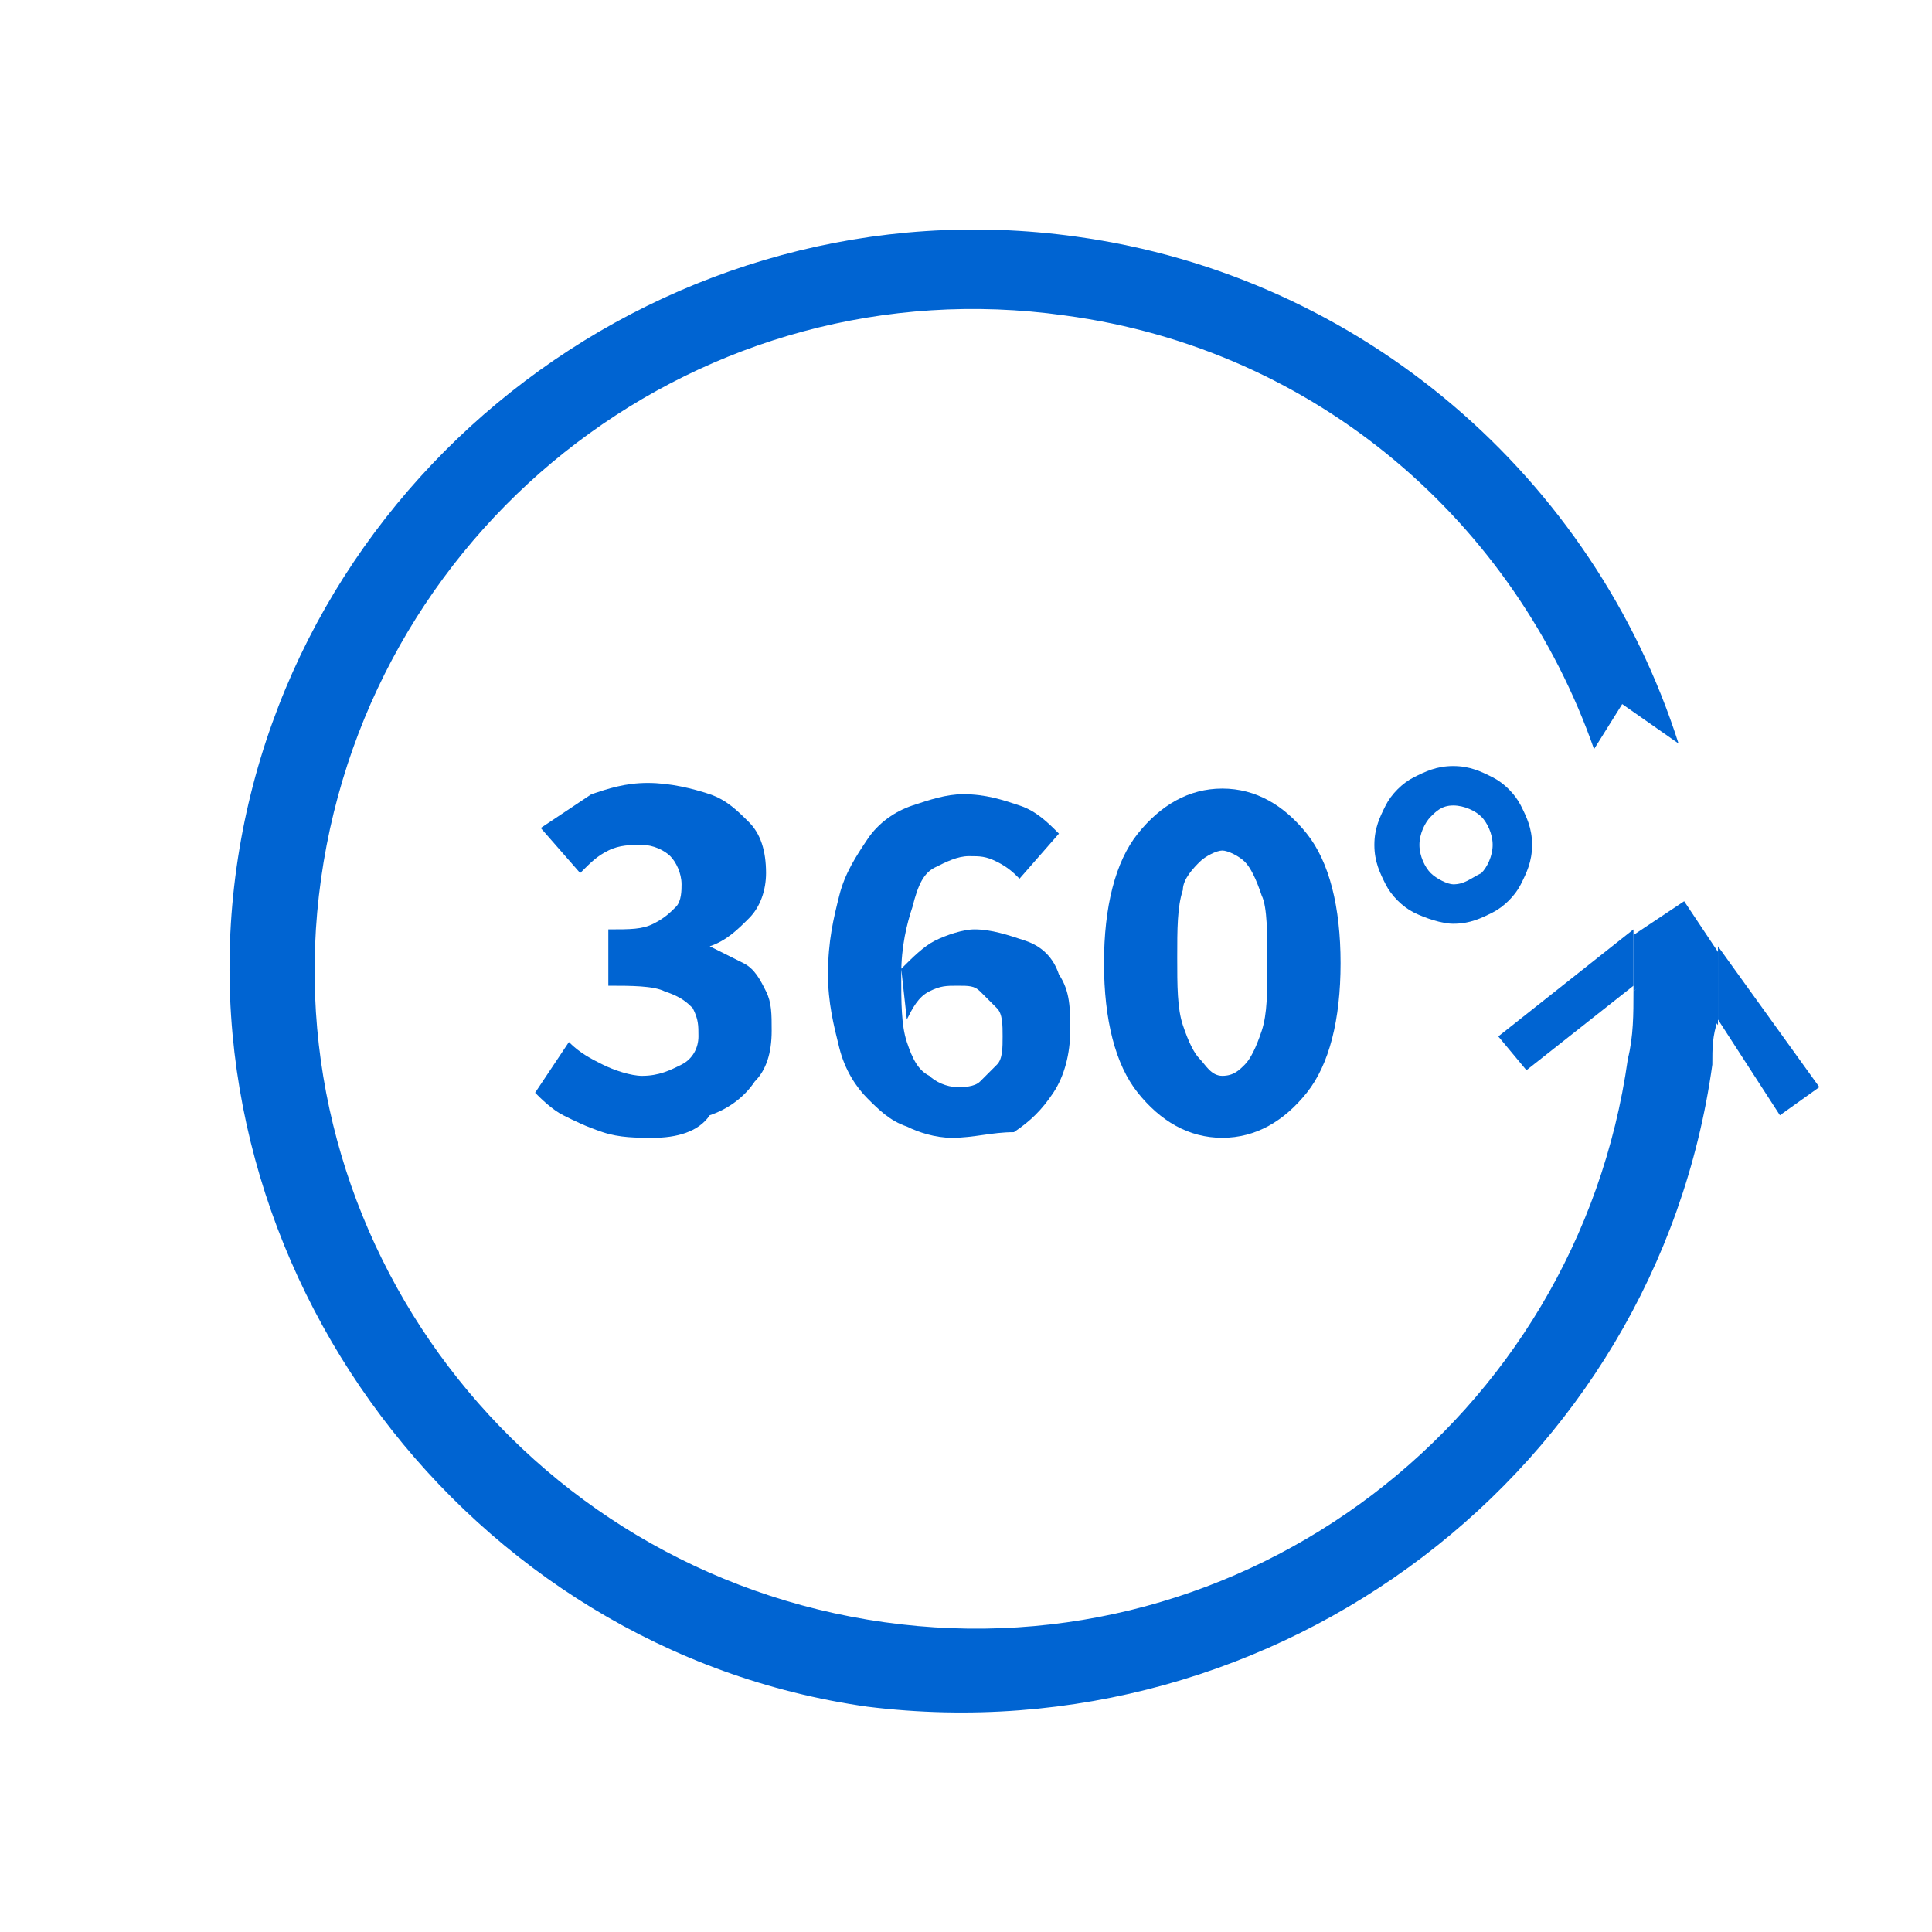<?xml version="1.0" encoding="utf-8"?>
<!-- Generator: Adobe Illustrator 27.9.0, SVG Export Plug-In . SVG Version: 6.00 Build 0)  -->
<svg version="1.1" id="Capa_1" xmlns="http://www.w3.org/2000/svg" xmlns:xlink="http://www.w3.org/1999/xlink" x="0px" y="0px"
	 viewBox="0 0 34.3 34.3" style="enable-background:new 0 0 34.3 34.3;" xml:space="preserve">
<style type="text/css">
	.st0{fill:#0064D2;}
</style>
<g>
	<g>
		<path class="st0" d="M11.6,20.2c-0.3,0-0.6,0-0.9-0.1s-0.5-0.2-0.7-0.3c-0.2-0.1-0.4-0.3-0.5-0.4l0.6-0.9c0.2,0.2,0.4,0.3,0.6,0.4
			c0.2,0.1,0.5,0.2,0.7,0.2c0.3,0,0.5-0.1,0.7-0.2c0.2-0.1,0.3-0.3,0.3-0.5c0-0.2,0-0.3-0.1-0.5c-0.1-0.1-0.2-0.2-0.5-0.3
			c-0.2-0.1-0.6-0.1-1-0.1v-1c0.4,0,0.6,0,0.8-0.1c0.2-0.1,0.3-0.2,0.4-0.3c0.1-0.1,0.1-0.3,0.1-0.4c0-0.2-0.1-0.4-0.2-0.5
			c-0.1-0.1-0.3-0.2-0.5-0.2c-0.2,0-0.4,0-0.6,0.1c-0.2,0.1-0.3,0.2-0.5,0.4l-0.7-0.8c0.3-0.2,0.6-0.4,0.9-0.6
			c0.3-0.1,0.6-0.2,1-0.2c0.4,0,0.8,0.1,1.1,0.2c0.3,0.1,0.5,0.3,0.7,0.5c0.2,0.2,0.3,0.5,0.3,0.9c0,0.3-0.1,0.6-0.3,0.8
			c-0.2,0.2-0.4,0.4-0.7,0.5v0c0.2,0.1,0.4,0.2,0.6,0.3c0.2,0.1,0.3,0.3,0.4,0.5c0.1,0.2,0.1,0.4,0.1,0.7c0,0.4-0.1,0.7-0.3,0.9
			c-0.2,0.3-0.5,0.5-0.8,0.6C12.4,20.1,12,20.2,11.6,20.2z"/>
		<path class="st0" d="M16.9,20.2c-0.3,0-0.6-0.1-0.8-0.2c-0.3-0.1-0.5-0.3-0.7-0.5c-0.2-0.2-0.4-0.5-0.5-0.9
			c-0.1-0.4-0.2-0.8-0.2-1.3c0-0.6,0.1-1,0.2-1.4c0.1-0.4,0.3-0.7,0.5-1c0.2-0.3,0.5-0.5,0.8-0.6c0.3-0.1,0.6-0.2,0.9-0.2
			c0.4,0,0.7,0.1,1,0.2c0.3,0.1,0.5,0.3,0.7,0.5l-0.7,0.8c-0.1-0.1-0.2-0.2-0.4-0.3c-0.2-0.1-0.3-0.1-0.5-0.1
			c-0.2,0-0.4,0.1-0.6,0.2c-0.2,0.1-0.3,0.3-0.4,0.7c-0.1,0.3-0.2,0.7-0.2,1.2c0,0.5,0,0.9,0.1,1.2c0.1,0.3,0.2,0.5,0.4,0.6
			c0.1,0.1,0.3,0.2,0.5,0.2c0.1,0,0.3,0,0.4-0.1c0.1-0.1,0.2-0.2,0.3-0.3c0.1-0.1,0.1-0.3,0.1-0.5c0-0.2,0-0.4-0.1-0.5
			c-0.1-0.1-0.2-0.2-0.3-0.3c-0.1-0.1-0.2-0.1-0.4-0.1c-0.2,0-0.3,0-0.5,0.1c-0.2,0.1-0.3,0.3-0.4,0.5l-0.1-0.9
			c0.2-0.2,0.4-0.4,0.6-0.5c0.2-0.1,0.5-0.2,0.7-0.2c0.3,0,0.6,0.1,0.9,0.2c0.3,0.1,0.5,0.3,0.6,0.6c0.2,0.3,0.2,0.6,0.2,1
			c0,0.4-0.1,0.8-0.3,1.1c-0.2,0.3-0.4,0.5-0.7,0.7C17.6,20.1,17.3,20.2,16.9,20.2z"/>
		<path class="st0" d="M21.7,20.2c-0.6,0-1.1-0.3-1.5-0.8c-0.4-0.5-0.6-1.3-0.6-2.3c0-1,0.2-1.8,0.6-2.3c0.4-0.5,0.9-0.8,1.5-0.8
			c0.6,0,1.1,0.3,1.5,0.8c0.4,0.5,0.6,1.3,0.6,2.3c0,1-0.2,1.8-0.6,2.3C22.8,19.9,22.3,20.2,21.7,20.2z M21.7,19.1
			c0.2,0,0.3-0.1,0.4-0.2c0.1-0.1,0.2-0.3,0.3-0.6s0.1-0.7,0.1-1.2c0-0.5,0-1-0.1-1.2c-0.1-0.3-0.2-0.5-0.3-0.6
			c-0.1-0.1-0.3-0.2-0.4-0.2s-0.3,0.1-0.4,0.2S21,15.6,21,15.8c-0.1,0.3-0.1,0.7-0.1,1.2c0,0.5,0,0.9,0.1,1.2s0.2,0.5,0.3,0.6
			S21.5,19.1,21.7,19.1z"/>
		<path class="st0" d="M25.8,16.4c-0.2,0-0.5-0.1-0.7-0.2c-0.2-0.1-0.4-0.3-0.5-0.5c-0.1-0.2-0.2-0.4-0.2-0.7s0.1-0.5,0.2-0.7
			c0.1-0.2,0.3-0.4,0.5-0.5c0.2-0.1,0.4-0.2,0.7-0.2c0.3,0,0.5,0.1,0.7,0.2c0.2,0.1,0.4,0.3,0.5,0.5c0.1,0.2,0.2,0.4,0.2,0.7
			s-0.1,0.5-0.2,0.7c-0.1,0.2-0.3,0.4-0.5,0.5C26.3,16.3,26.1,16.4,25.8,16.4z M25.8,15.7c0.2,0,0.3-0.1,0.5-0.2
			c0.1-0.1,0.2-0.3,0.2-0.5c0-0.2-0.1-0.4-0.2-0.5c-0.1-0.1-0.3-0.2-0.5-0.2c-0.2,0-0.3,0.1-0.4,0.2c-0.1,0.1-0.2,0.3-0.2,0.5
			c0,0.2,0.1,0.4,0.2,0.5C25.5,15.6,25.7,15.7,25.8,15.7z"/>
	</g>
	<g>
		<path class="st0" d="M30.4,18.9c0-0.3,0-0.5,0.1-0.8l-0.8-1.1L29,17.6c0,0.4,0,0.8-0.1,1.2c-0.9,6.4-6.8,10.9-13.2,10
			c-6.4-0.9-10.9-6.8-10-13.2s6.8-10.9,13.2-10c4.5,0.6,8,3.7,9.4,7.7l0.5-0.8l1,0.7c-1.5-4.7-5.6-8.3-10.7-9
			c-7.2-1-13.9,4.1-14.9,11.2s4.1,13.9,11.2,14.9C22.7,31.2,29.4,26.1,30.4,18.9z"/>
		<path class="st0" d="M26.6,18.4l0.5,0.6l1.9-1.5c0-0.3,0-0.7,0-1L26.6,18.4z"/>
		<path class="st0" d="M31.6,19.8l0.7-0.5l-1.8-2.5c0,0.4,0,0.9,0,1.3L31.6,19.8z"/>
		<path class="st0" d="M29,16.6c0,0.3,0,0.7,0,1l0.7-0.5l0.8,1.1c0-0.4,0-0.9,0-1.3l-0.6-0.9L29,16.6z"/>
	</g>
</g>
</svg>
